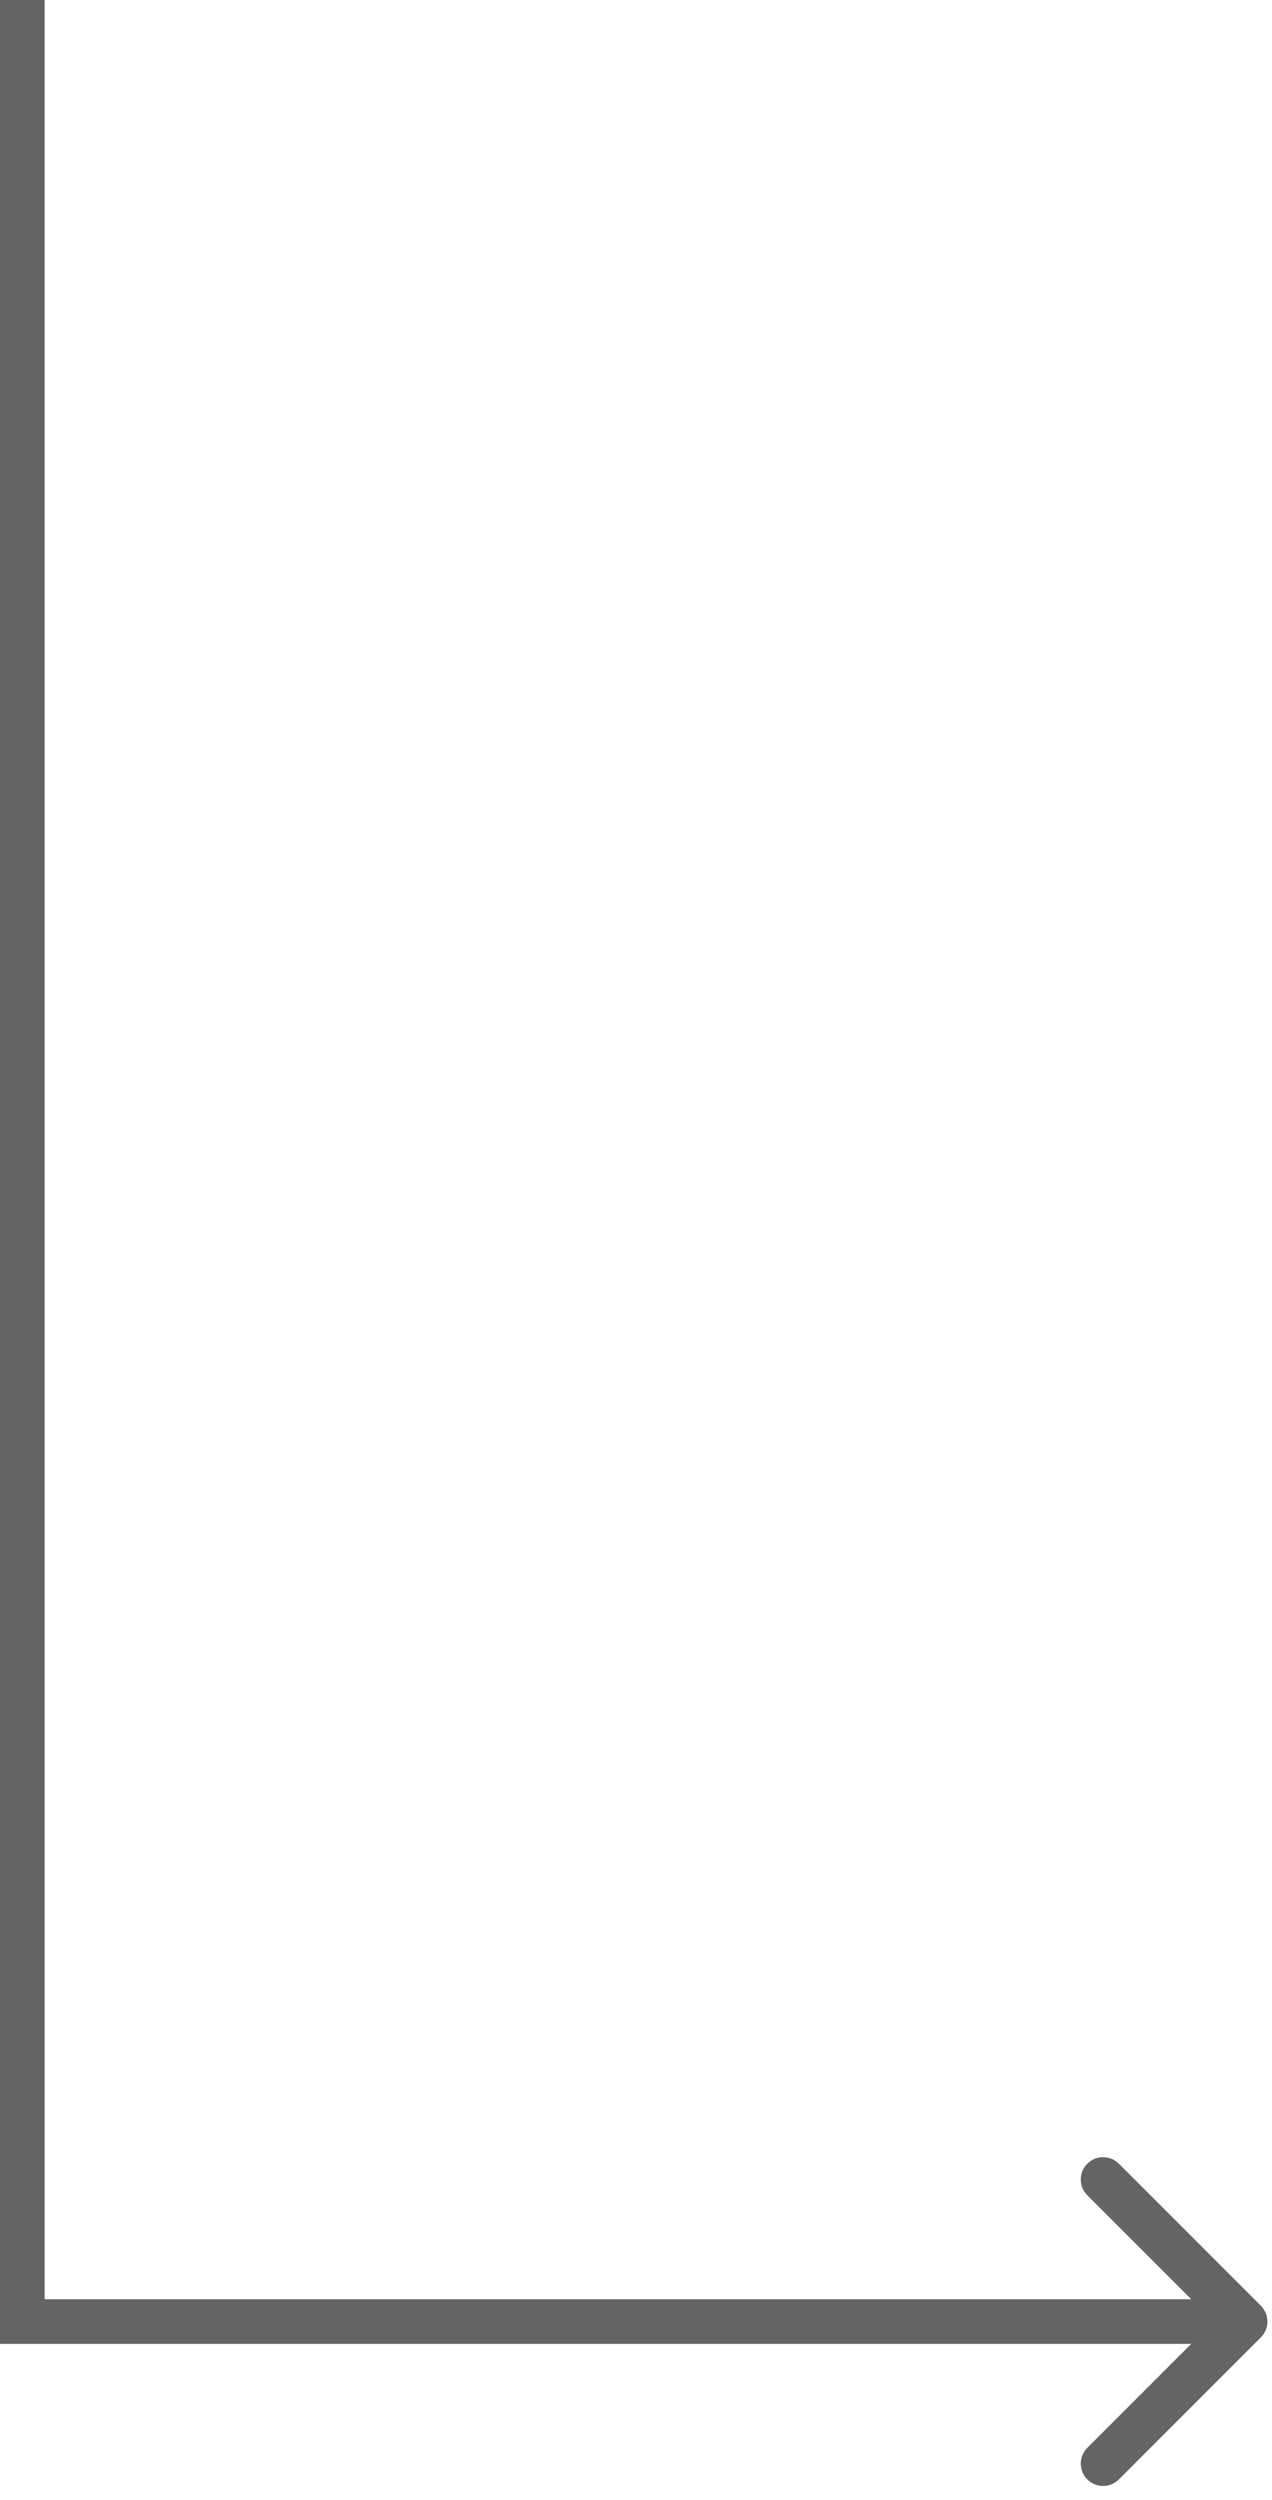 <svg xmlns="http://www.w3.org/2000/svg" width="57" height="112" viewBox="0 0 57 112" fill="none"><path d="M1 104V105H-4.19617e-05V104H1ZM56.502 103.293C56.893 103.683 56.893 104.317 56.502 104.707L50.138 111.071C49.748 111.462 49.114 111.462 48.724 111.071C48.333 110.681 48.333 110.047 48.724 109.657L54.381 104L48.724 98.343C48.333 97.953 48.333 97.32 48.724 96.929C49.114 96.538 49.748 96.538 50.138 96.929L56.502 103.293ZM2 0V104H-4.19617e-05V0H2ZM1 103H55.795V105H1V103Z" fill="#646464"></path></svg>